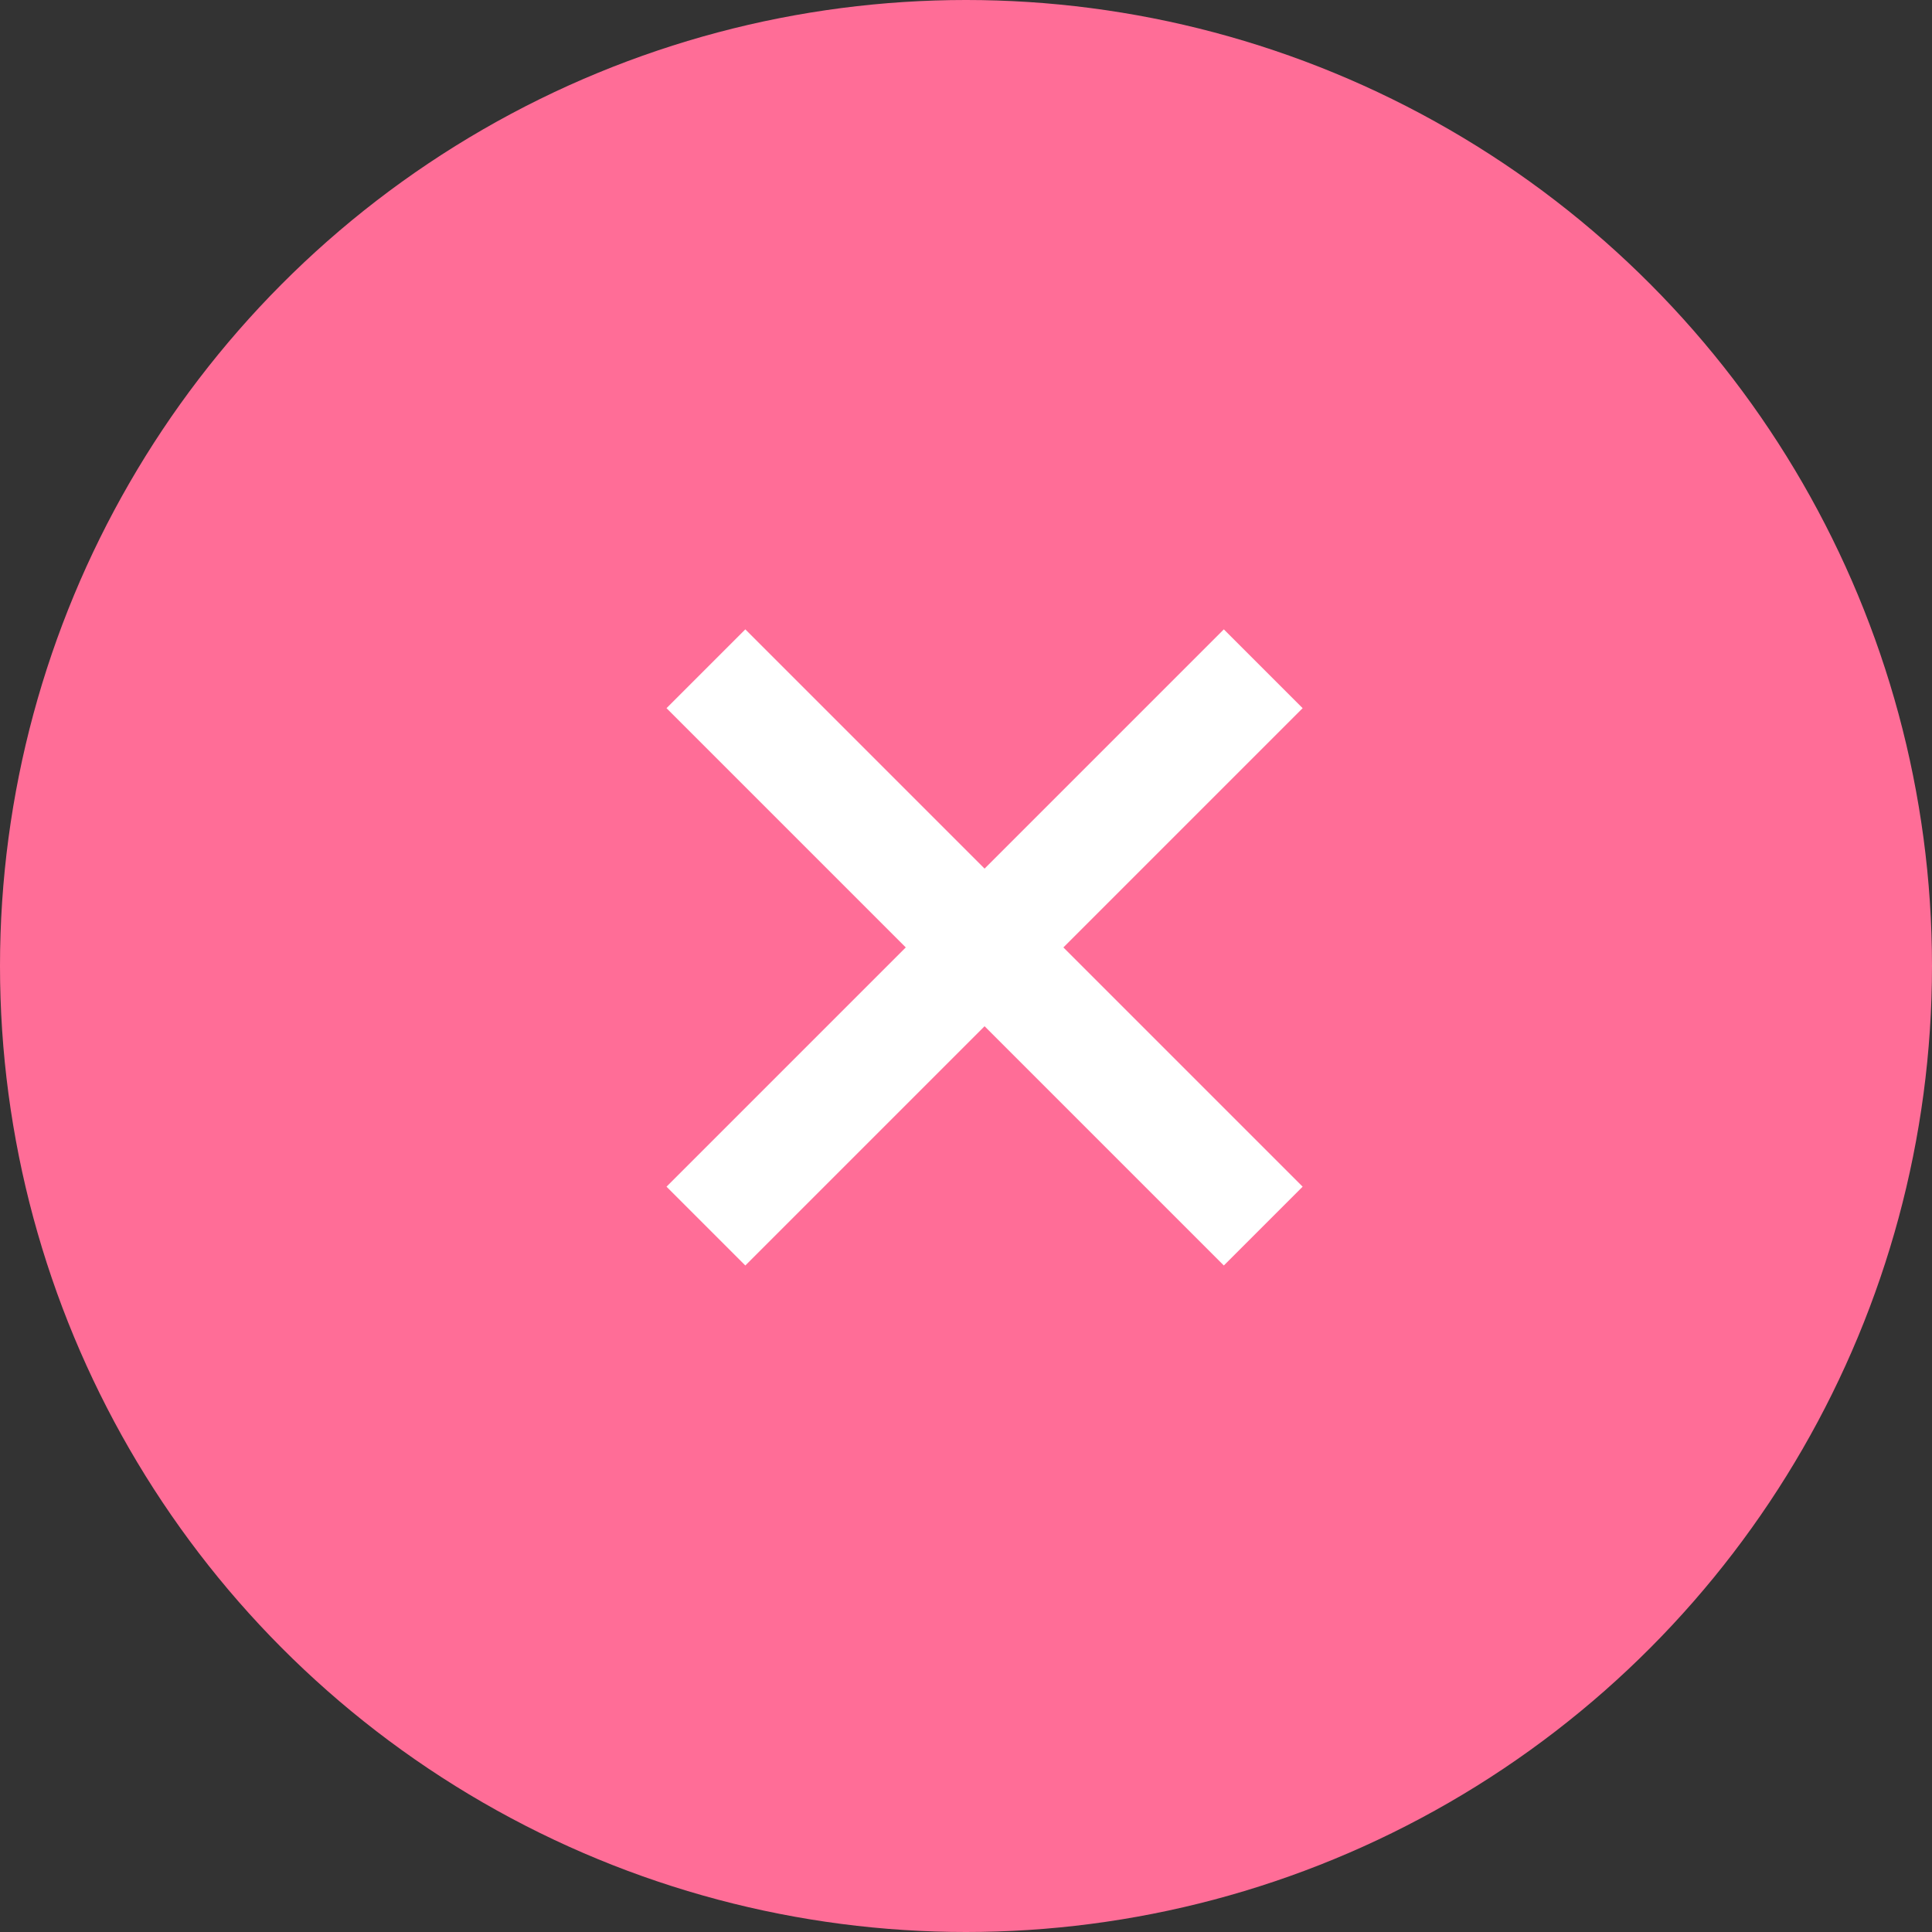 <svg width="52" height="52" viewBox="0 0 52 52" fill="none" xmlns="http://www.w3.org/2000/svg">
<rect x="0" y="0" width="52" height="52" fill="#333333" stroke="none"/>
<circle cx="26" cy="26" r="26" fill="#FF6D97"/>
<path d="M19 18L34 33" stroke="white" stroke-width="3"/>
<path d="M34 18L19 33" stroke="white" stroke-width="3"/>
</svg>
